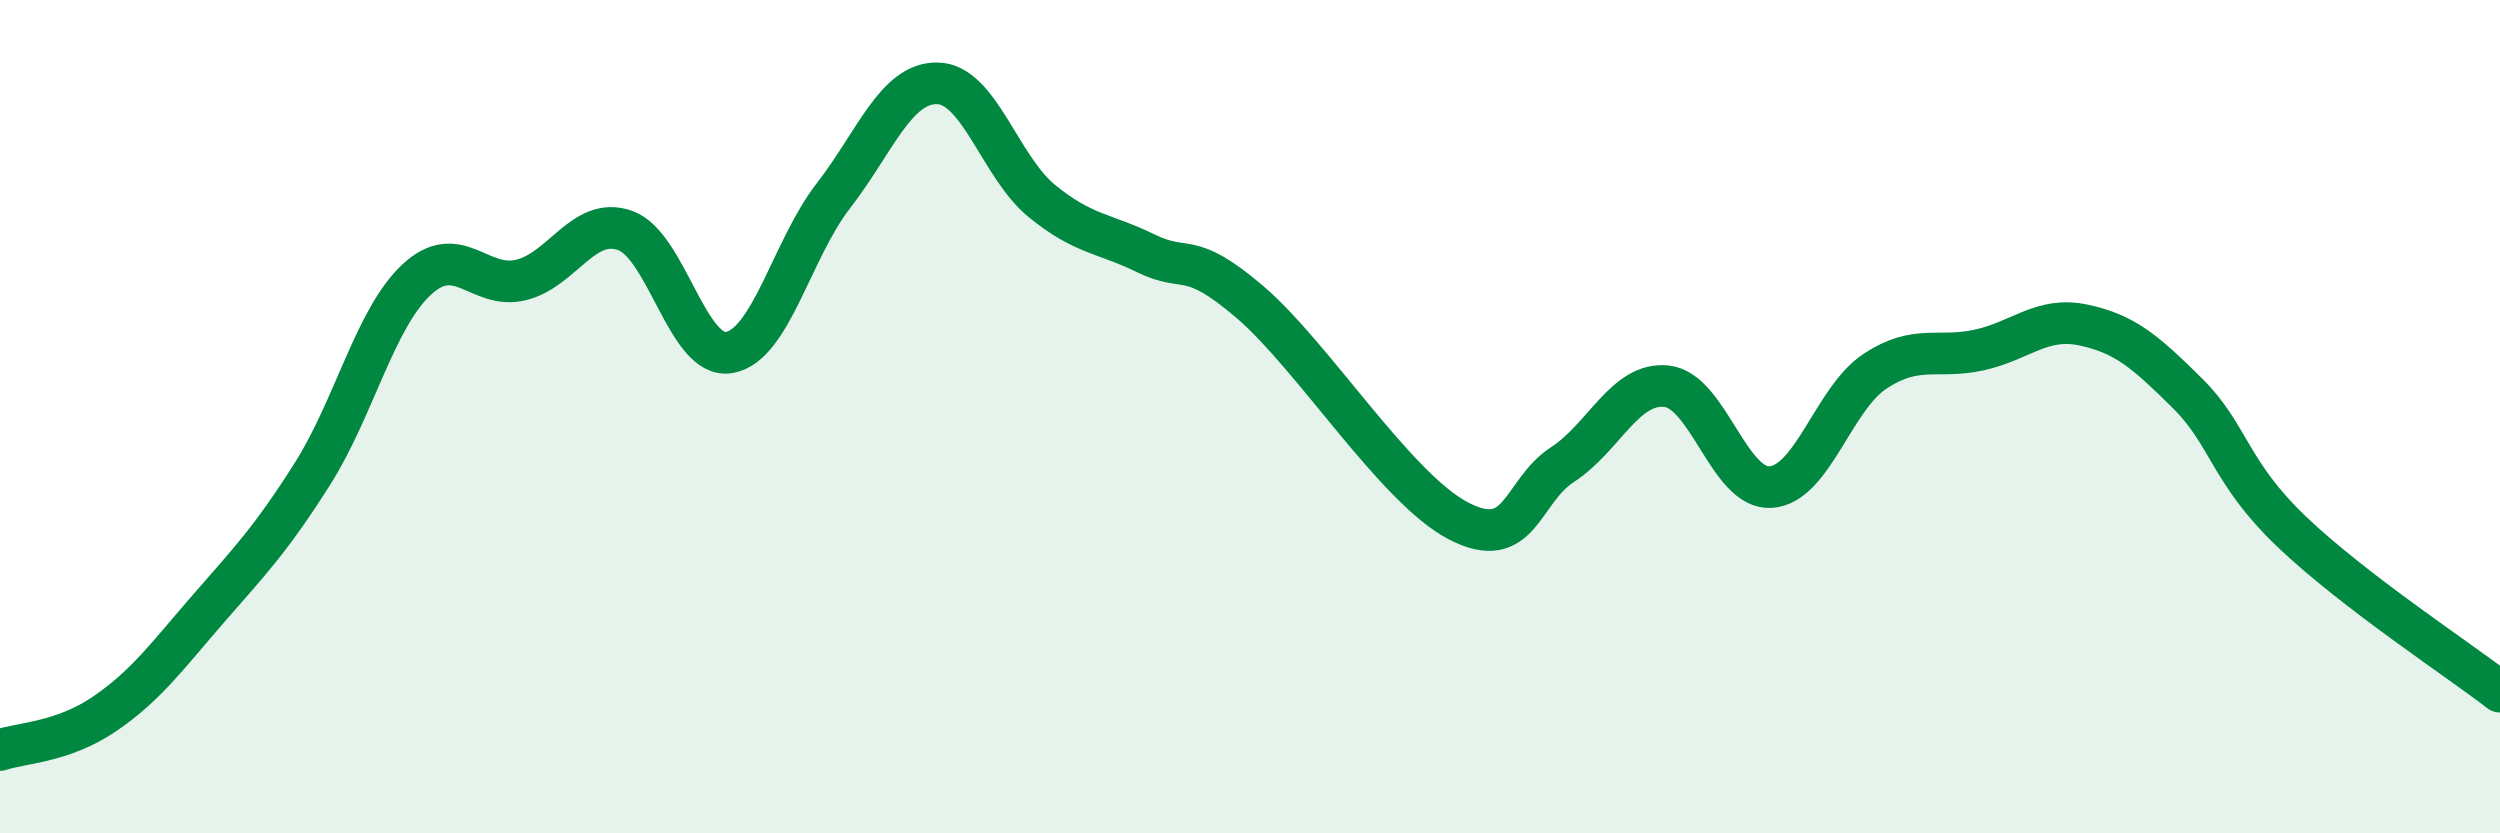 
    <svg width="60" height="20" viewBox="0 0 60 20" xmlns="http://www.w3.org/2000/svg">
      <path
        d="M 0,18 C 0.5,17.83 1.5,17.82 2.5,17.14 C 3.5,16.46 4,15.76 5,14.61 C 6,13.46 6.5,12.95 7.5,11.37 C 8.5,9.79 9,7.64 10,6.71 C 11,5.78 11.5,6.96 12.5,6.72 C 13.5,6.48 14,5.18 15,5.53 C 16,5.88 16.5,8.63 17.5,8.46 C 18.5,8.29 19,5.99 20,4.7 C 21,3.41 21.5,1.98 22.5,2 C 23.5,2.02 24,4 25,4.82 C 26,5.64 26.5,5.59 27.5,6.08 C 28.5,6.57 28.5,5.97 30,7.25 C 31.5,8.53 33.5,11.72 35,12.5 C 36.5,13.28 36.5,11.8 37.5,11.15 C 38.5,10.5 39,9.16 40,9.27 C 41,9.38 41.5,11.76 42.5,11.69 C 43.5,11.62 44,9.57 45,8.91 C 46,8.25 46.5,8.62 47.5,8.4 C 48.5,8.18 49,7.59 50,7.8 C 51,8.01 51.5,8.45 52.5,9.44 C 53.5,10.43 53.5,11.33 55,12.76 C 56.5,14.19 59,15.83 60,16.6L60 20L0 20Z"
        fill="#008740"
        opacity="0.1"
        stroke-linecap="round"
        stroke-linejoin="round"
      />
      <path
        d="M 0,18 C 0.5,17.83 1.5,17.82 2.5,17.14 C 3.5,16.46 4,15.76 5,14.61 C 6,13.46 6.5,12.95 7.5,11.37 C 8.5,9.79 9,7.64 10,6.71 C 11,5.78 11.5,6.96 12.5,6.72 C 13.5,6.48 14,5.18 15,5.53 C 16,5.88 16.5,8.63 17.5,8.46 C 18.5,8.29 19,5.99 20,4.7 C 21,3.41 21.5,1.98 22.5,2 C 23.5,2.02 24,4 25,4.82 C 26,5.64 26.5,5.59 27.5,6.08 C 28.5,6.57 28.5,5.97 30,7.25 C 31.5,8.53 33.5,11.72 35,12.5 C 36.5,13.28 36.5,11.8 37.5,11.15 C 38.5,10.5 39,9.16 40,9.27 C 41,9.38 41.5,11.76 42.5,11.69 C 43.5,11.62 44,9.57 45,8.91 C 46,8.25 46.5,8.62 47.5,8.4 C 48.5,8.18 49,7.59 50,7.8 C 51,8.01 51.5,8.45 52.5,9.44 C 53.5,10.43 53.5,11.33 55,12.76 C 56.5,14.19 59,15.83 60,16.6"
        stroke="#008740"
        stroke-width="1"
        fill="none"
        stroke-linecap="round"
        stroke-linejoin="round"
      />
    </svg>
  